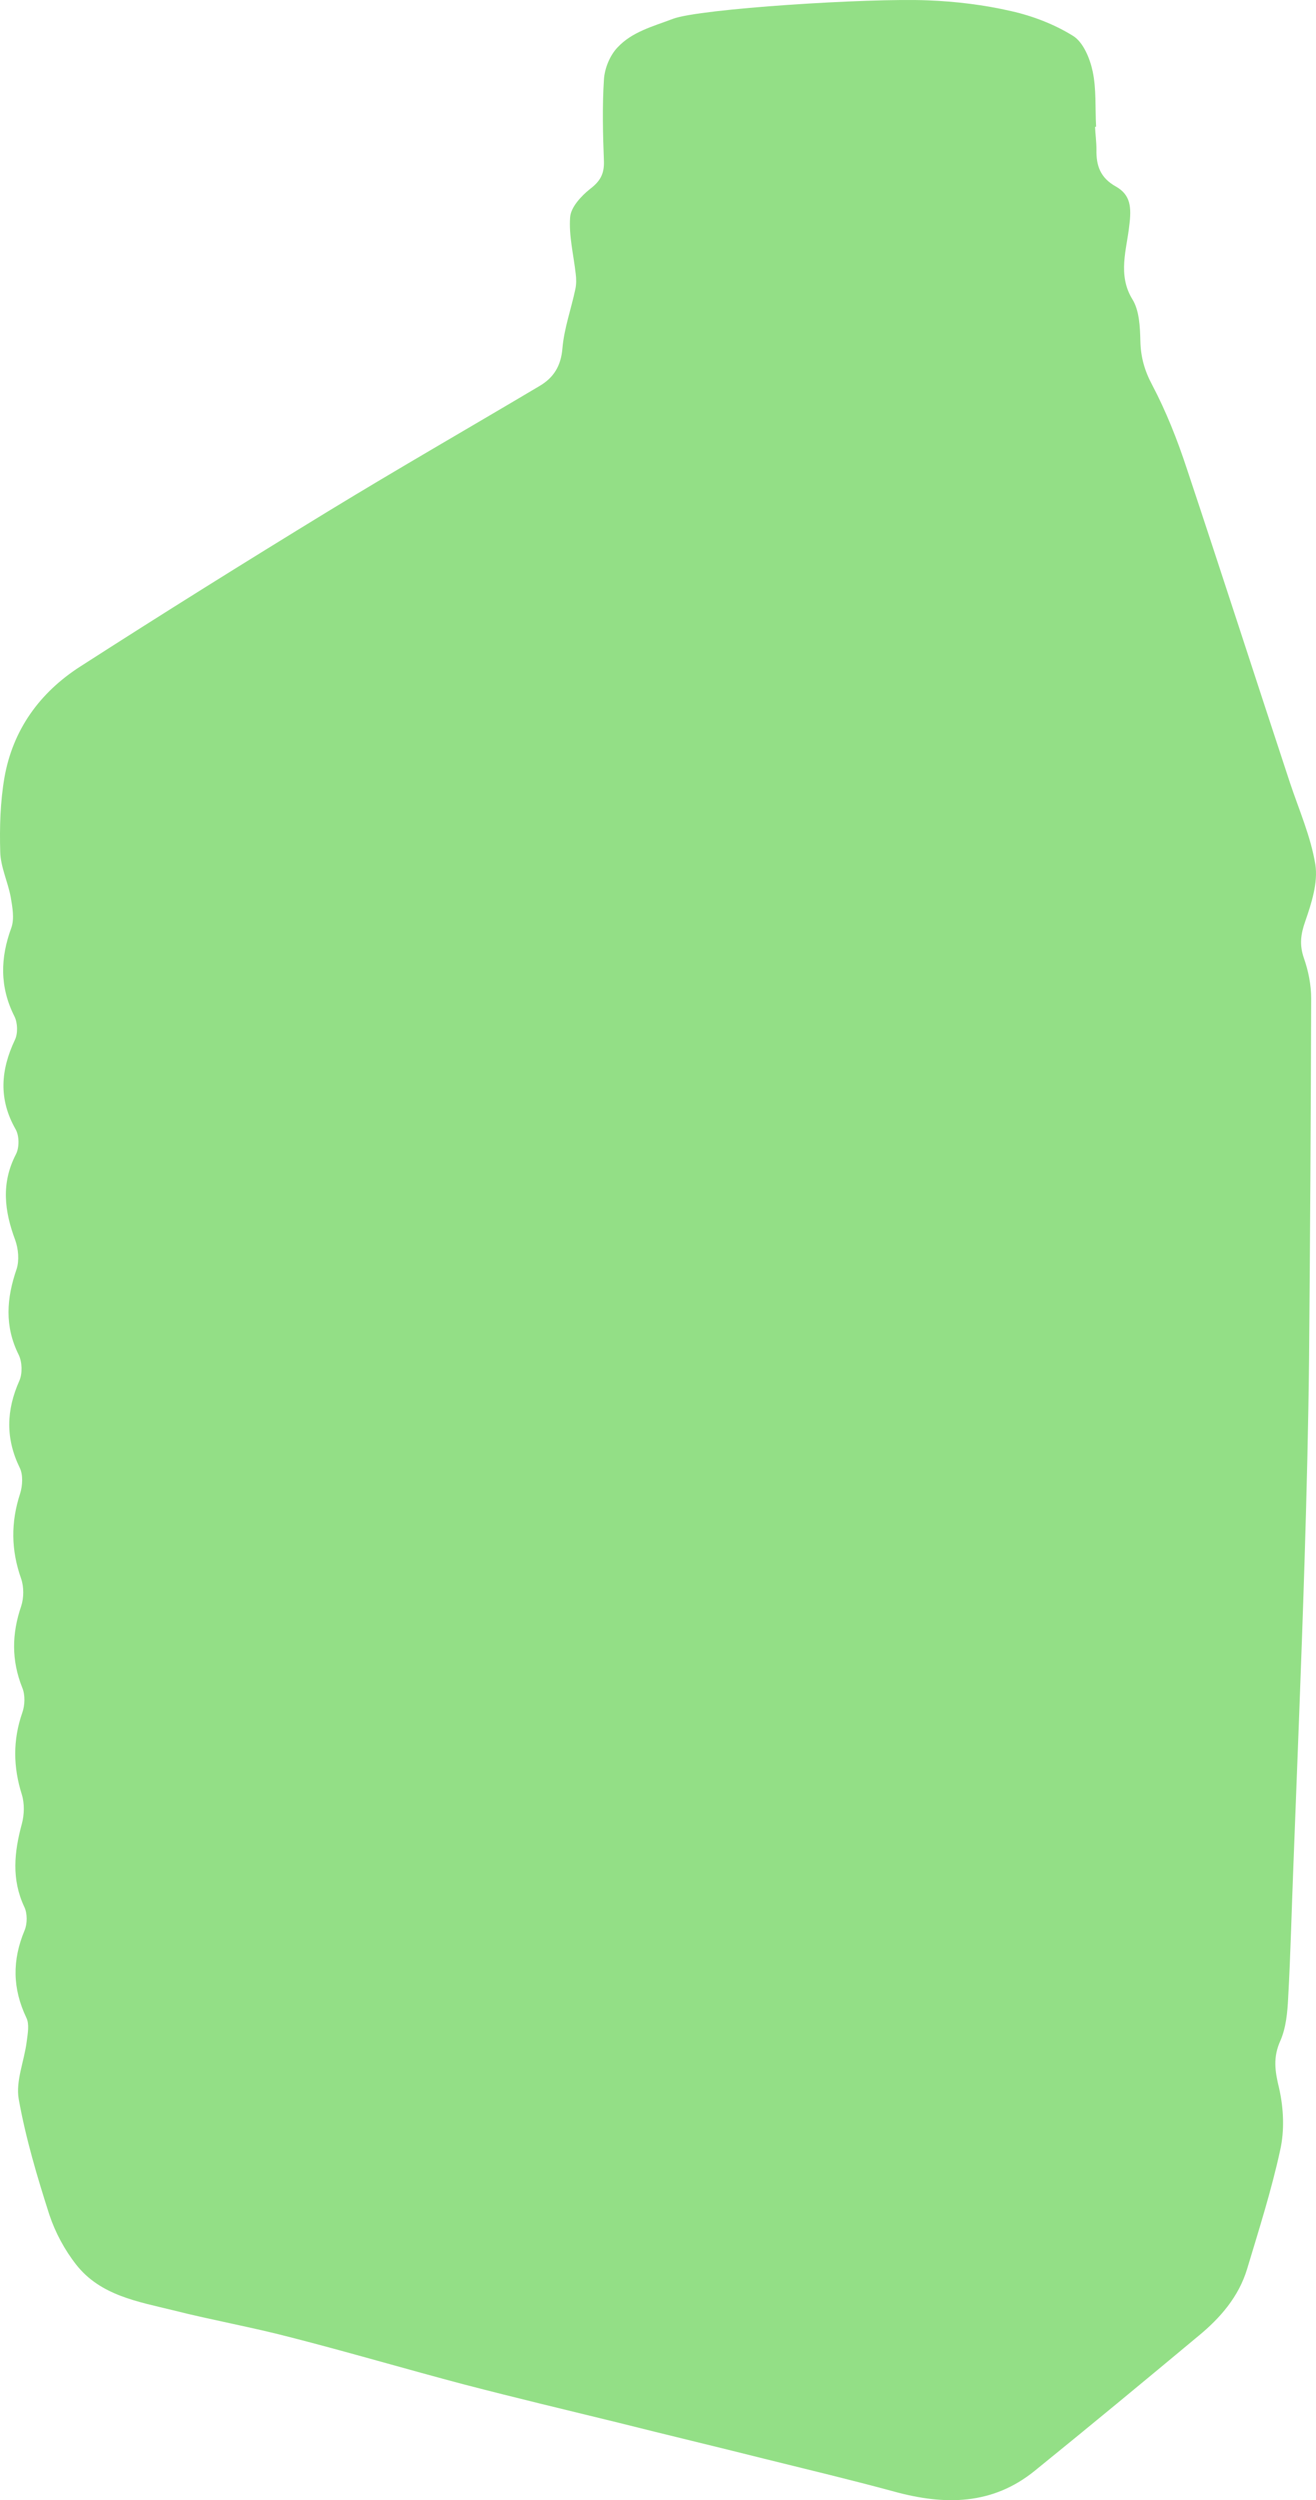 <?xml version="1.0" encoding="UTF-8"?> <svg xmlns="http://www.w3.org/2000/svg" width="188" height="357" viewBox="0 0 188 357" fill="none"> <path d="M156.437 18.126C156.486 19.221 156.636 20.267 156.636 21.362C156.586 23.653 157.183 25.396 159.424 26.641C161.516 27.836 161.665 29.579 161.316 32.268C160.968 35.554 159.623 39.239 161.764 42.725C162.76 44.318 162.86 46.659 162.91 48.7C162.96 50.991 163.507 52.933 164.603 54.975C166.595 58.759 168.188 62.792 169.532 66.876C174.512 81.814 179.342 96.803 184.271 111.742C185.566 115.626 187.259 119.46 187.906 123.444C188.305 126.033 187.359 128.971 186.462 131.561C185.815 133.403 185.616 134.897 186.263 136.789C186.91 138.632 187.309 140.623 187.309 142.565C187.259 159.645 187.159 176.725 187.01 193.855C186.91 203.565 186.661 213.275 186.363 222.936C185.915 237.426 185.317 251.917 184.769 266.408C184.52 272.682 184.371 279.006 184.022 285.28C183.923 287.322 183.724 289.513 182.927 291.355C181.831 293.745 182.13 295.737 182.728 298.177C183.375 301.016 183.524 304.203 182.877 307.041C181.632 312.767 179.84 318.394 178.147 324.021C176.952 327.955 174.313 330.993 171.225 333.532C163.457 340.006 155.69 346.429 147.822 352.803C141.747 357.733 134.926 357.733 127.805 355.791C121.581 354.098 115.307 352.604 109.082 351.06C102.161 349.318 95.24 347.674 88.318 345.931C80.999 344.139 73.679 342.396 66.409 340.504C58.093 338.313 49.828 335.873 41.462 333.731C35.935 332.287 30.308 331.292 24.781 329.897C19.752 328.652 14.374 327.806 10.889 323.374C9.246 321.283 7.901 318.793 7.055 316.253C5.312 310.825 3.669 305.298 2.673 299.721C2.225 297.132 3.469 294.293 3.818 291.505C3.967 290.359 4.216 289.015 3.768 288.119C1.776 283.936 1.727 279.902 3.519 275.62C3.918 274.674 3.918 273.18 3.469 272.283C1.627 268.35 2.025 264.466 3.121 260.432C3.469 259.137 3.519 257.544 3.121 256.249C1.876 252.315 1.826 248.481 3.171 244.597C3.569 243.502 3.619 242.008 3.171 240.962C1.627 237.078 1.677 233.293 3.021 229.359C3.42 228.164 3.42 226.571 3.021 225.426C1.577 221.342 1.527 217.409 2.872 213.275C3.22 212.18 3.32 210.586 2.822 209.591C0.781 205.408 0.88 201.374 2.772 197.142C3.22 196.096 3.171 194.502 2.673 193.457C0.631 189.373 0.93 185.39 2.374 181.207C2.772 179.962 2.623 178.319 2.175 177.074C0.631 172.941 0.133 168.957 2.274 164.824C2.772 163.878 2.772 162.185 2.225 161.239C-0.215 156.956 0.083 152.823 2.125 148.491C2.573 147.595 2.523 146.051 2.075 145.155C-0.066 140.922 0.034 136.789 1.627 132.457C2.075 131.162 1.776 129.519 1.527 128.075C1.129 125.934 0.083 123.792 0.034 121.651C-0.066 118.116 0.034 114.53 0.631 111.045C1.826 104.223 5.66 98.894 11.486 95.16C23.188 87.641 34.989 80.271 46.89 73.001C56.849 66.926 67.007 61.099 77.065 55.124C79.106 53.929 80.152 52.236 80.351 49.696C80.6 46.858 81.596 44.119 82.194 41.281C82.343 40.584 82.343 39.837 82.243 39.09C81.945 36.401 81.248 33.662 81.447 31.023C81.546 29.579 83.04 27.985 84.285 26.989C85.729 25.894 86.327 24.848 86.277 23.055C86.127 19.171 86.028 15.238 86.277 11.354C86.376 9.76 87.123 7.918 88.219 6.772C90.31 4.531 93.248 3.785 96.136 2.689C99.92 1.245 124.12 -0.299 132.535 0.05C136.519 0.199 140.602 0.697 144.486 1.594C147.573 2.291 150.66 3.486 153.3 5.129C154.744 6.025 155.69 8.316 156.088 10.158C156.636 12.698 156.437 15.437 156.586 18.076C156.486 18.126 156.437 18.126 156.437 18.126Z" fill="#93DF86"></path> </svg> 